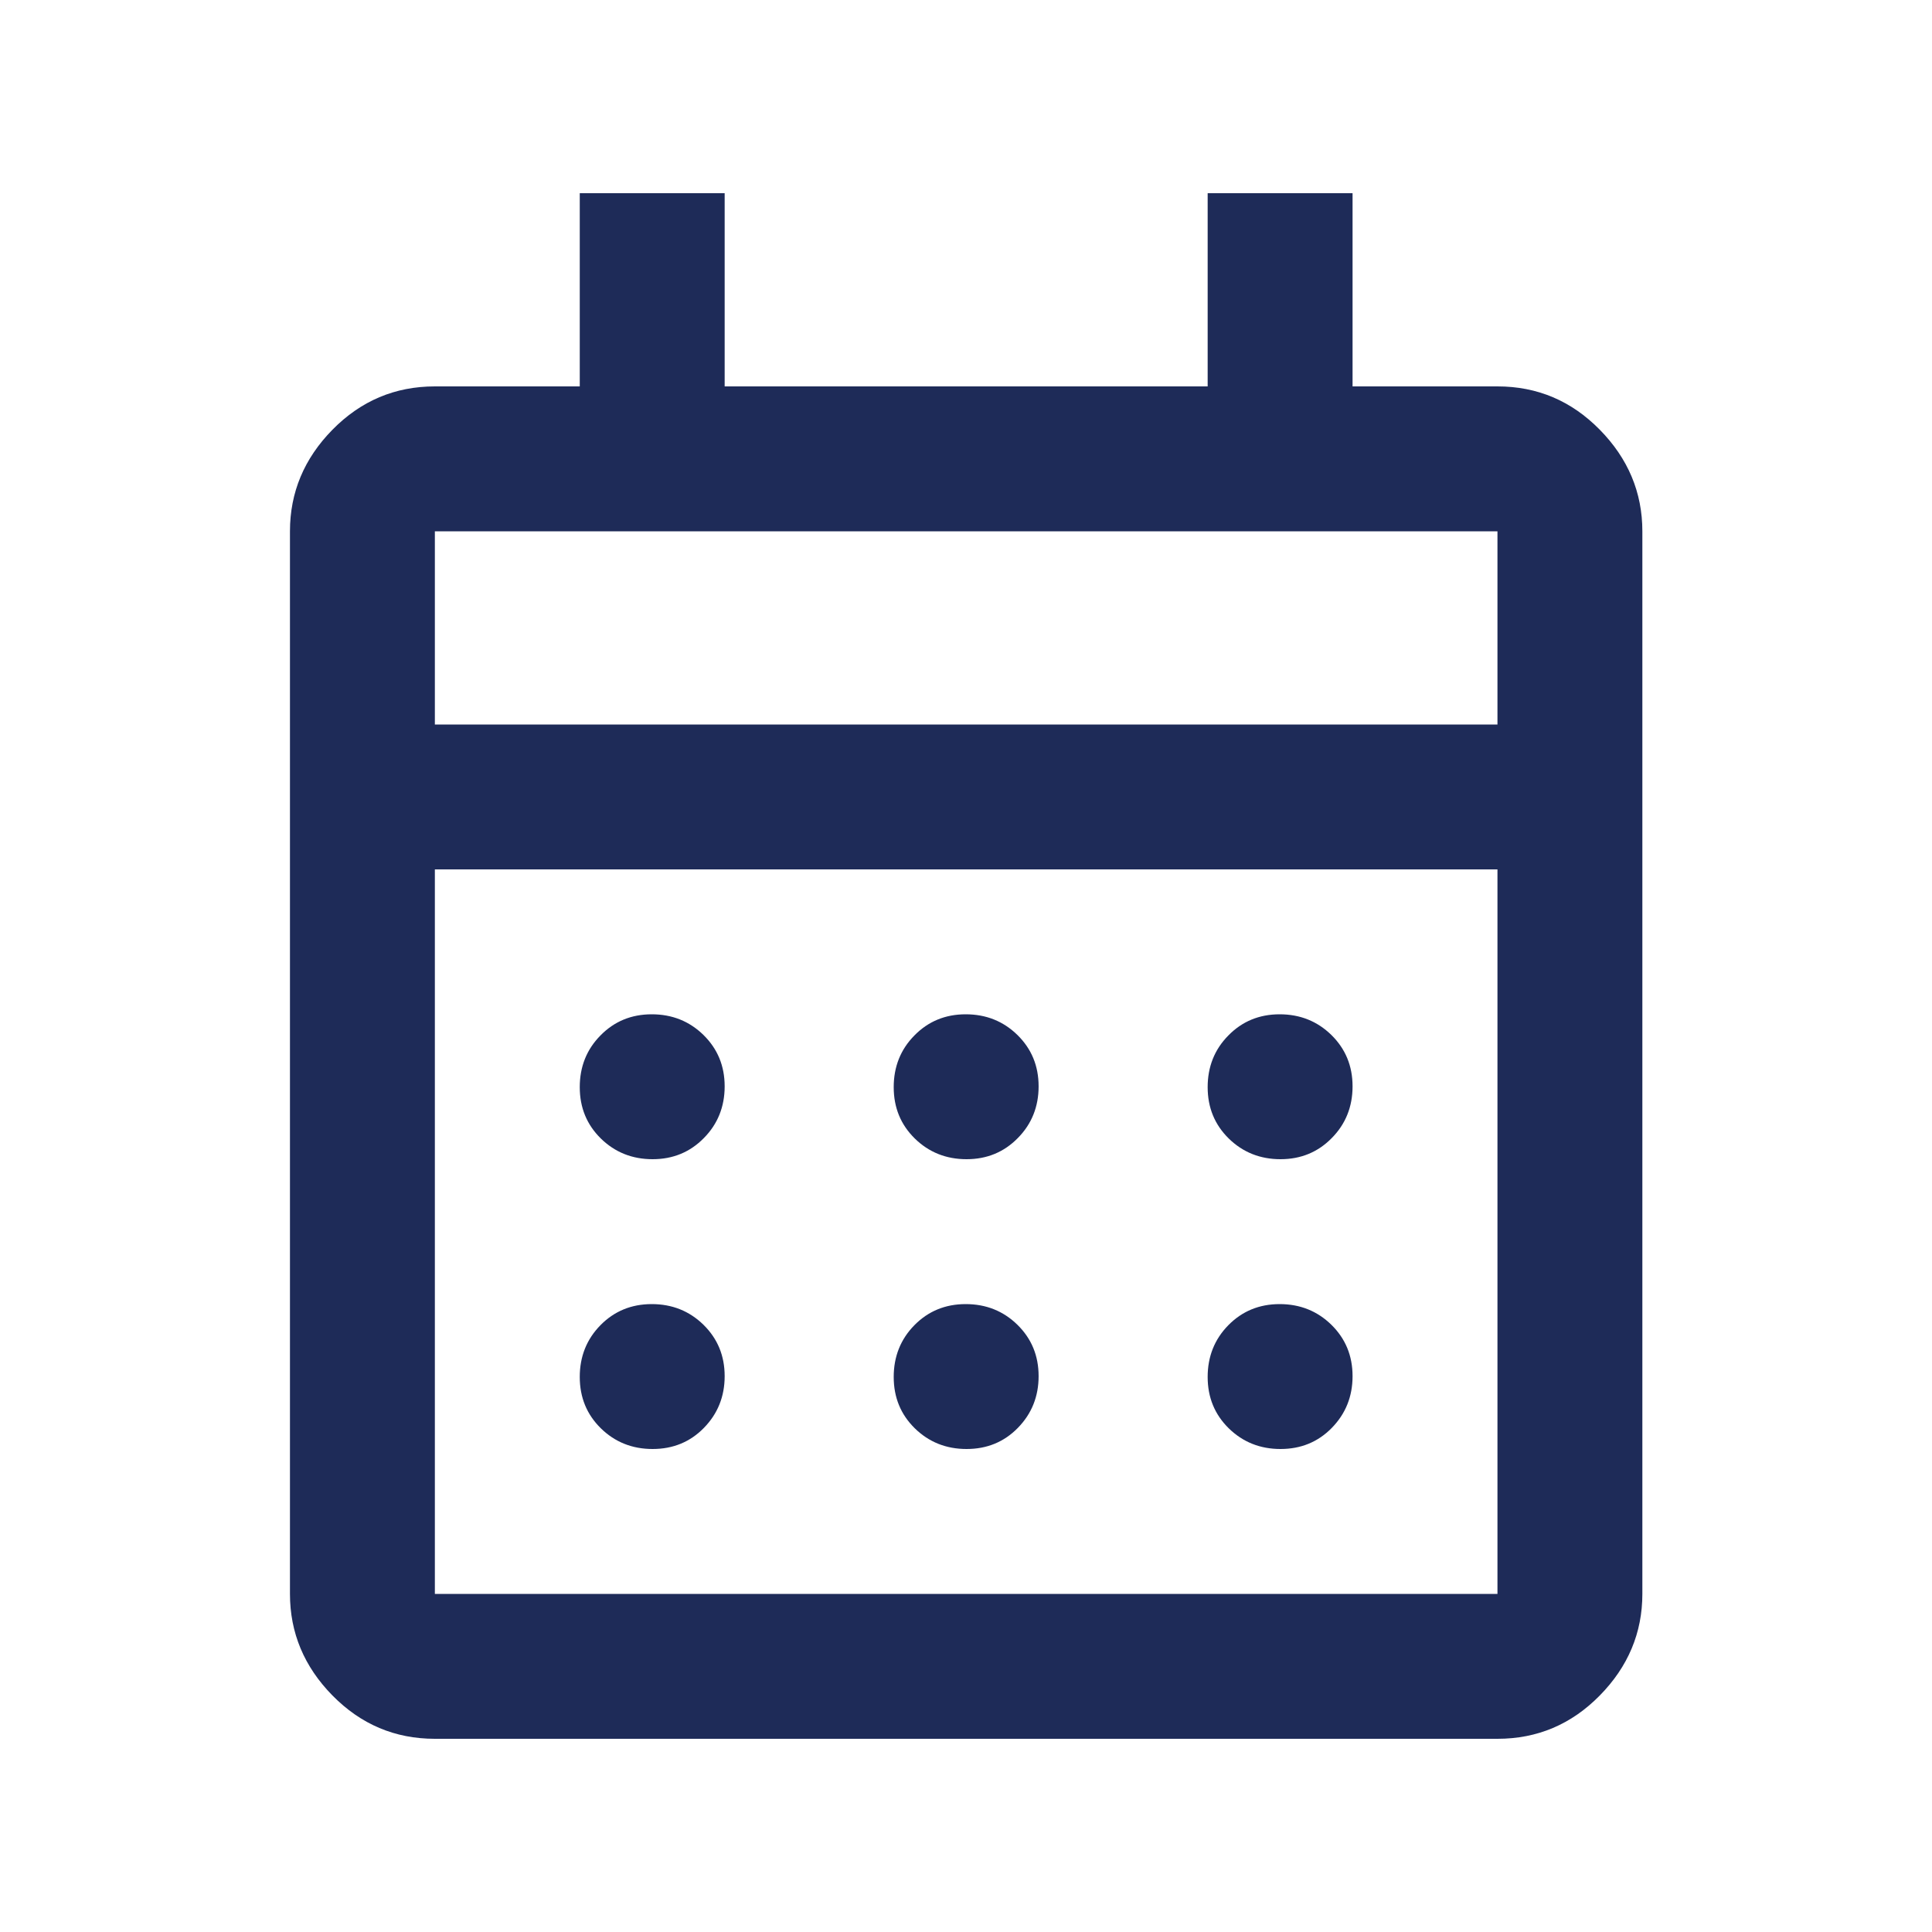 <?xml version="1.0" encoding="UTF-8"?> <svg xmlns="http://www.w3.org/2000/svg" width="24" height="24" viewBox="0 0 24 24" fill="none"><path d="M5.402 21.6C4.907 21.6 4.483 21.421 4.13 21.062C3.778 20.704 3.602 20.283 3.602 19.8V6.6C3.602 6.117 3.778 5.696 4.13 5.338C4.483 4.979 4.907 4.8 5.402 4.8H7.202V2.4H9.002V4.8H15.002V2.4H16.802V4.8H18.602C19.097 4.8 19.52 4.979 19.873 5.338C20.225 5.696 20.402 6.117 20.402 6.6V19.8C20.402 20.283 20.225 20.704 19.873 21.062C19.52 21.421 19.097 21.6 18.602 21.6H5.402ZM5.402 19.8H18.602V10.8H5.402V19.8ZM5.402 9H18.602V6.6H5.402V9ZM12.007 14.4C11.753 14.4 11.539 14.314 11.364 14.143C11.189 13.971 11.102 13.759 11.102 13.505C11.102 13.252 11.187 13.037 11.359 12.863C11.53 12.688 11.743 12.6 11.996 12.6C12.25 12.6 12.464 12.686 12.639 12.857C12.814 13.029 12.902 13.241 12.902 13.495C12.902 13.748 12.816 13.963 12.644 14.137C12.473 14.312 12.26 14.4 12.007 14.4ZM8.107 14.4C7.853 14.4 7.639 14.314 7.464 14.143C7.289 13.971 7.202 13.759 7.202 13.505C7.202 13.252 7.287 13.037 7.459 12.863C7.63 12.688 7.843 12.6 8.096 12.6C8.35 12.6 8.564 12.686 8.739 12.857C8.914 13.029 9.002 13.241 9.002 13.495C9.002 13.748 8.916 13.963 8.744 14.137C8.573 14.312 8.36 14.4 8.107 14.4ZM15.907 14.4C15.653 14.4 15.439 14.314 15.264 14.143C15.089 13.971 15.002 13.759 15.002 13.505C15.002 13.252 15.087 13.037 15.259 12.863C15.43 12.688 15.643 12.6 15.896 12.6C16.15 12.6 16.364 12.686 16.539 12.857C16.714 13.029 16.802 13.241 16.802 13.495C16.802 13.748 16.716 13.963 16.544 14.137C16.373 14.312 16.16 14.4 15.907 14.4ZM12.007 18C11.753 18 11.539 17.914 11.364 17.743C11.189 17.571 11.102 17.359 11.102 17.105C11.102 16.852 11.187 16.637 11.359 16.462C11.53 16.288 11.743 16.2 11.996 16.2C12.25 16.2 12.464 16.286 12.639 16.457C12.814 16.629 12.902 16.841 12.902 17.095C12.902 17.348 12.816 17.562 12.644 17.738C12.473 17.913 12.26 18 12.007 18ZM8.107 18C7.853 18 7.639 17.914 7.464 17.743C7.289 17.571 7.202 17.359 7.202 17.105C7.202 16.852 7.287 16.637 7.459 16.462C7.63 16.288 7.843 16.2 8.096 16.2C8.35 16.2 8.564 16.286 8.739 16.457C8.914 16.629 9.002 16.841 9.002 17.095C9.002 17.348 8.916 17.562 8.744 17.738C8.573 17.913 8.36 18 8.107 18ZM15.907 18C15.653 18 15.439 17.914 15.264 17.743C15.089 17.571 15.002 17.359 15.002 17.105C15.002 16.852 15.087 16.637 15.259 16.462C15.43 16.288 15.643 16.2 15.896 16.2C16.15 16.2 16.364 16.286 16.539 16.457C16.714 16.629 16.802 16.841 16.802 17.095C16.802 17.348 16.716 17.562 16.544 17.738C16.373 17.913 16.16 18 15.907 18Z" fill="#1E2B58"></path></svg> 